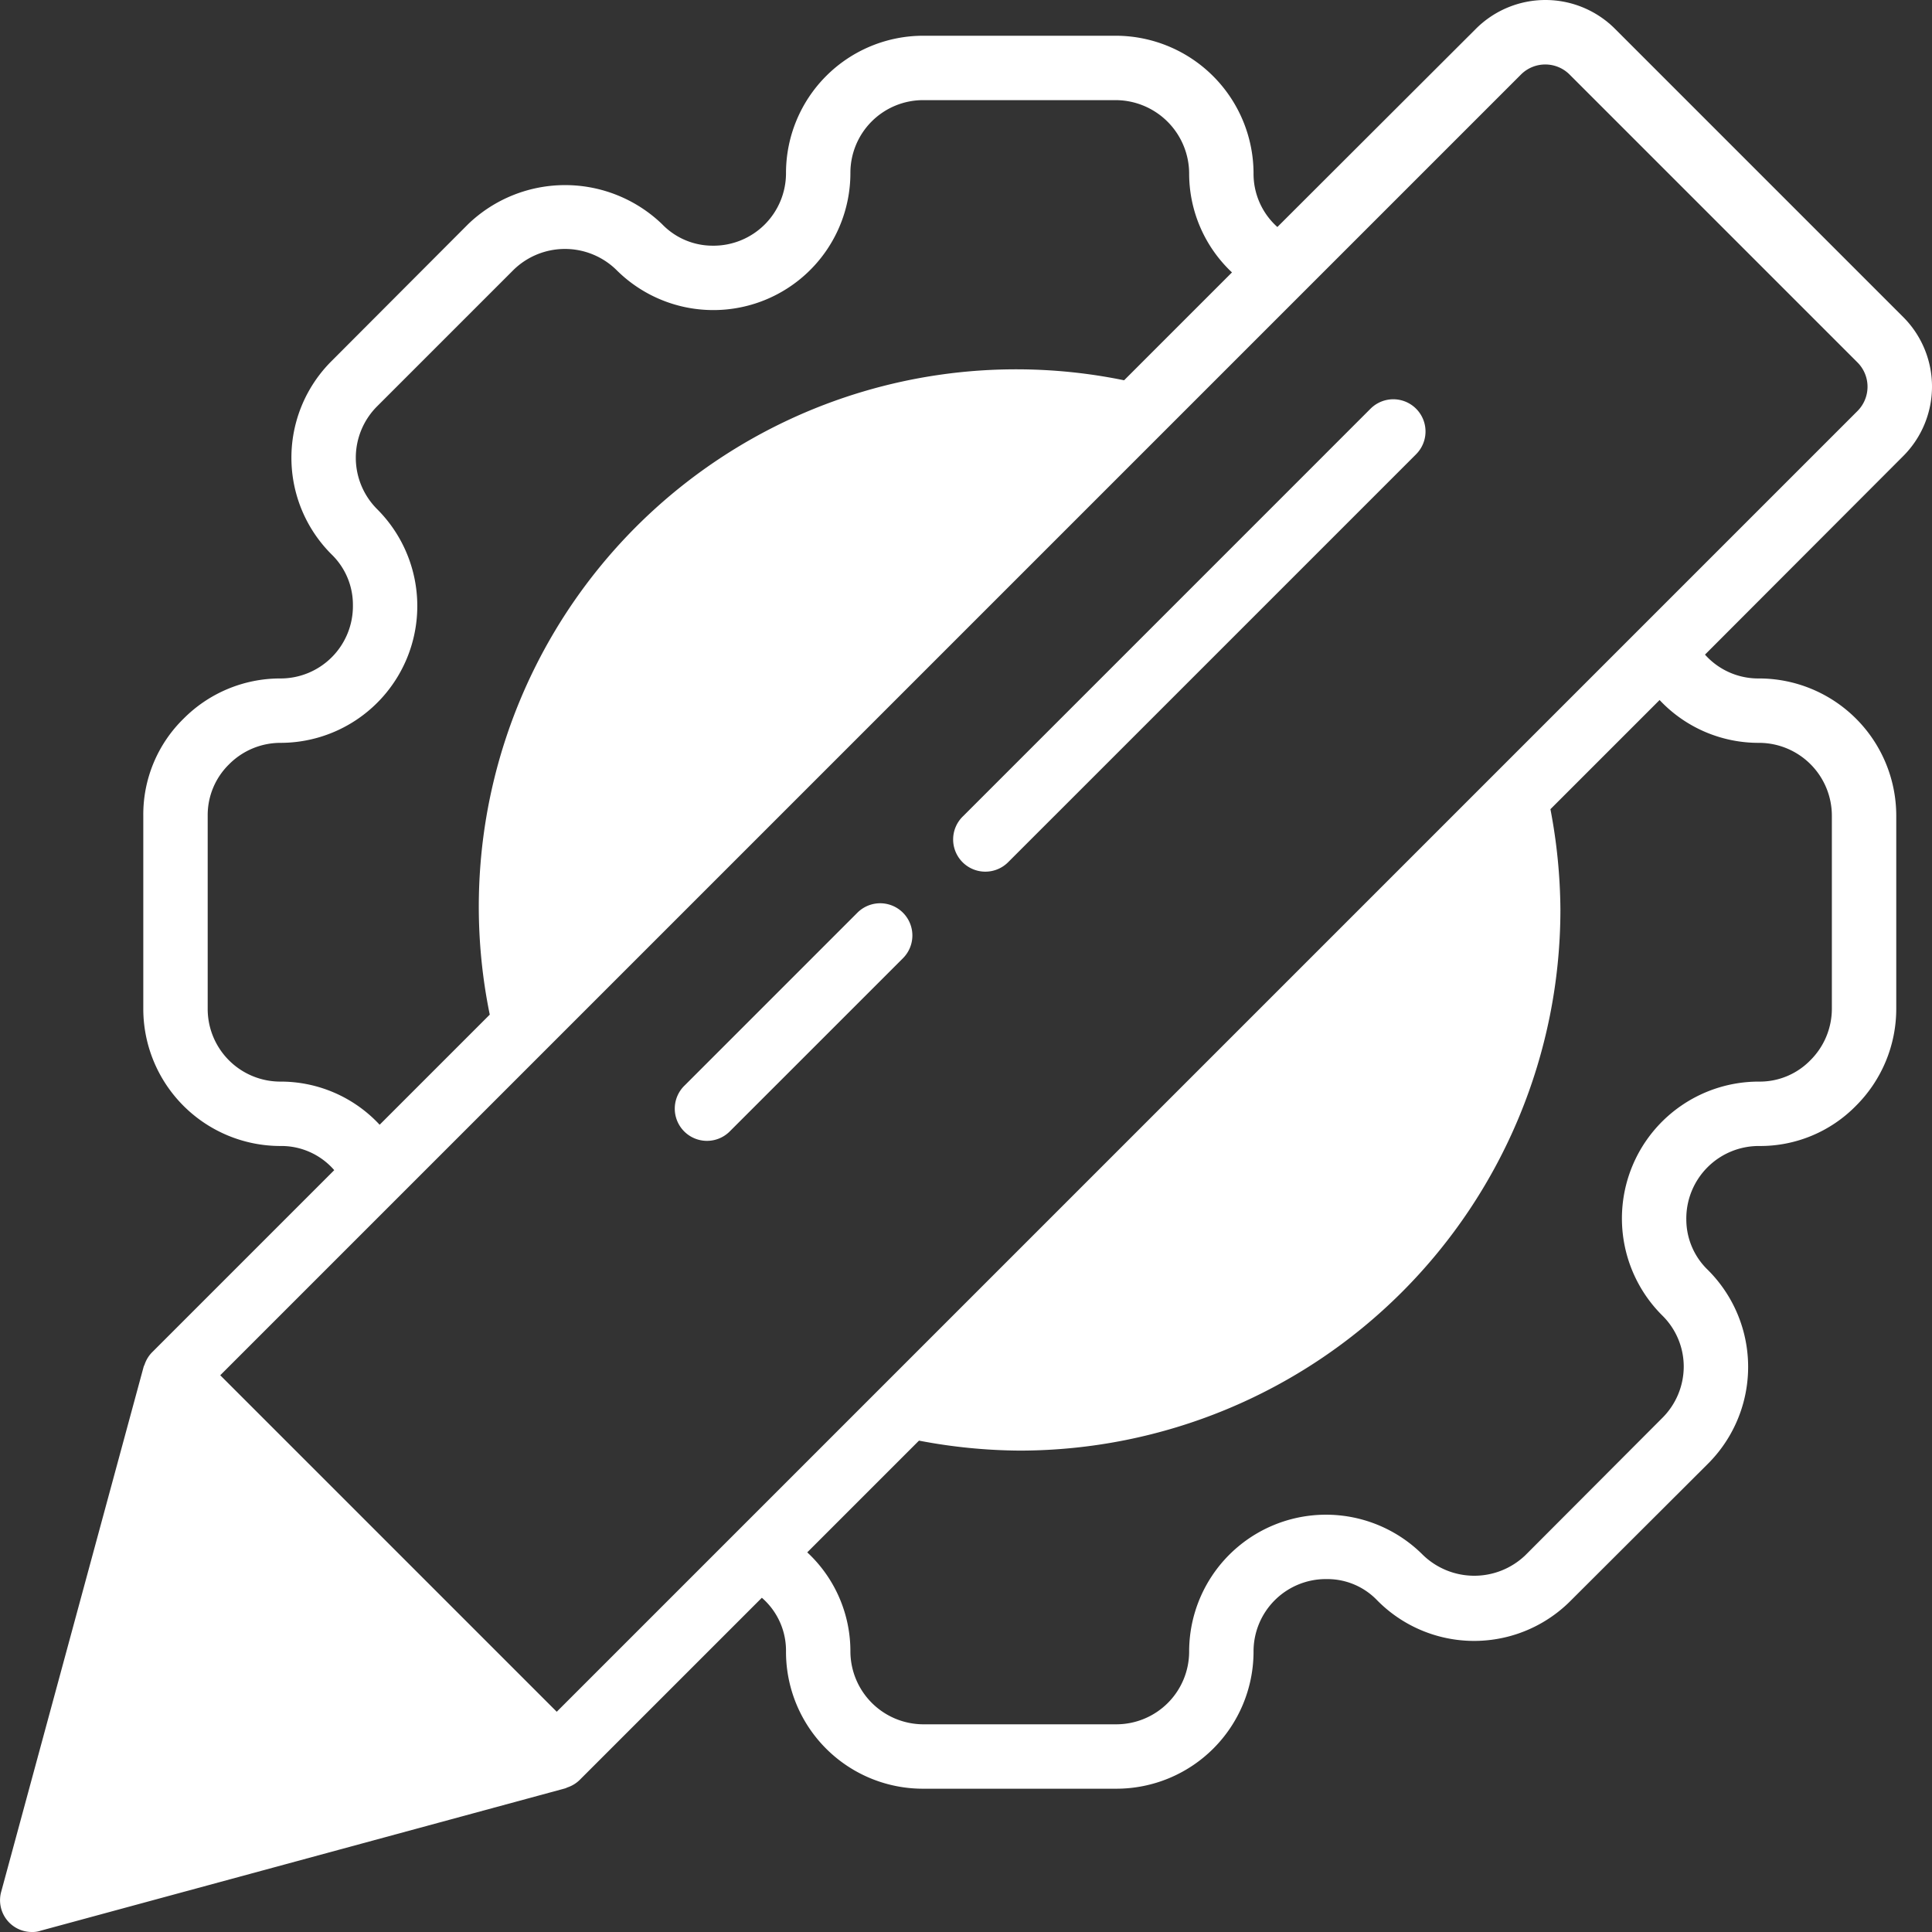 <?xml version="1.0" encoding="UTF-8" standalone="no"?><svg xmlns="http://www.w3.org/2000/svg" xmlns:xlink="http://www.w3.org/1999/xlink" data-name="Layer 1" fill="#ffffff" height="60" preserveAspectRatio="xMidYMid meet" version="1" viewBox="2.0 2.0 60.0 60.0" width="60" zoomAndPan="magnify"><rect x="2.0" y="2.0" width="60.0" height="60.0" fill="#333333" stroke="none"/><g id="change1_1"><path d="M52.16,2.9a3.054,3.054,0,0,0-4.33,0L41.67,9.05a2.215,2.215,0,0,1-.74-1.68,4.285,4.285,0,0,0-4.26-4.26h-6a4.264,4.264,0,0,0-4.26,4.26,2.252,2.252,0,0,1-2.28,2.26,2.178,2.178,0,0,1-1.57-.67,4.345,4.345,0,0,0-6.02,0L12.3,13.21a4.237,4.237,0,0,0,0,6.01,2.176,2.176,0,0,1,.66,1.57,2.246,2.246,0,0,1-2.26,2.28,4.231,4.231,0,0,0-3,1.25,4.162,4.162,0,0,0-1.25,3.01v6a4.261,4.261,0,0,0,4.25,4.26,2.174,2.174,0,0,1,1.68.75L6.72,44a.985.985,0,0,0-.2.3.689.689,0,0,0-.03.08.488.488,0,0,0-.03.07L2.04,60.74A.987.987,0,0,0,3,62a.746.746,0,0,0,.26-.04l16.29-4.42a.488.488,0,0,0,.07-.03.689.689,0,0,0,.08-.03.985.985,0,0,0,.3-.2l5.66-5.66a2.174,2.174,0,0,1,.75,1.68,4.251,4.251,0,0,0,4.26,4.25h6a4.261,4.261,0,0,0,4.26-4.25,2.246,2.246,0,0,1,2.28-2.26,2.141,2.141,0,0,1,1.56.66,4.225,4.225,0,0,0,6.02,0l4.25-4.24a4.249,4.249,0,0,0,0-6.02,2.178,2.178,0,0,1-.67-1.57,2.252,2.252,0,0,1,2.26-2.28,4.162,4.162,0,0,0,3.01-1.25,4.254,4.254,0,0,0,1.25-3.01v-6a4.264,4.264,0,0,0-4.26-4.26,2.215,2.215,0,0,1-1.68-.74l6.15-6.16a3.054,3.054,0,0,0,0-4.33ZM10.7,35.59a2.256,2.256,0,0,1-2.25-2.26v-6a2.207,2.207,0,0,1,.66-1.59,2.251,2.251,0,0,1,1.59-.67,4.25,4.25,0,0,0,3.01-7.26,2.257,2.257,0,0,1,0-3.19l4.24-4.24a2.285,2.285,0,0,1,3.19,0,4.257,4.257,0,0,0,7.27-3.01,2.258,2.258,0,0,1,2.26-2.26h6a2.288,2.288,0,0,1,2.26,2.26,4.215,4.215,0,0,0,1.33,3.09l-3.35,3.35a16.647,16.647,0,0,0-3.24-.34A16.687,16.687,0,0,0,17.21,33.51l-3.42,3.42A4.191,4.191,0,0,0,10.7,35.59ZM56.63,25.07a2.264,2.264,0,0,1,2.26,2.26v6a2.256,2.256,0,0,1-.67,1.6,2.19,2.19,0,0,1-1.59.66,4.25,4.25,0,0,0-3,7.27,2.225,2.225,0,0,1,.66,1.58,2.256,2.256,0,0,1-.67,1.6L49.37,50.3a2.292,2.292,0,0,1-3.18-.01,4.25,4.25,0,0,0-7.26,3.01,2.262,2.262,0,0,1-2.26,2.25h-6a2.271,2.271,0,0,1-2.26-2.25,4.191,4.191,0,0,0-1.34-3.09l3.47-3.47a17.121,17.121,0,0,0,3.13.31A16.806,16.806,0,0,0,50.46,30.26a17.121,17.121,0,0,0-.31-3.13l3.39-3.39A4.215,4.215,0,0,0,56.63,25.07Zm3.06-10.31-40.4,40.4L8.84,44.71l40.4-40.4a1.068,1.068,0,0,1,1.5,0l8.95,8.95A1.068,1.068,0,0,1,59.69,14.76Z"/></g><g id="change1_2"><path d="M28.627,30.345l-5.366,5.366a1,1,0,1,0,1.414,1.414l5.367-5.366a1,1,0,0,0-1.415-1.414Z"/></g><g id="change1_3"><path d="M44.563,14.693,31.906,27.351a1,1,0,1,0,1.414,1.414L45.978,16.107a1,1,0,0,0-1.415-1.414Z"/></g></svg>